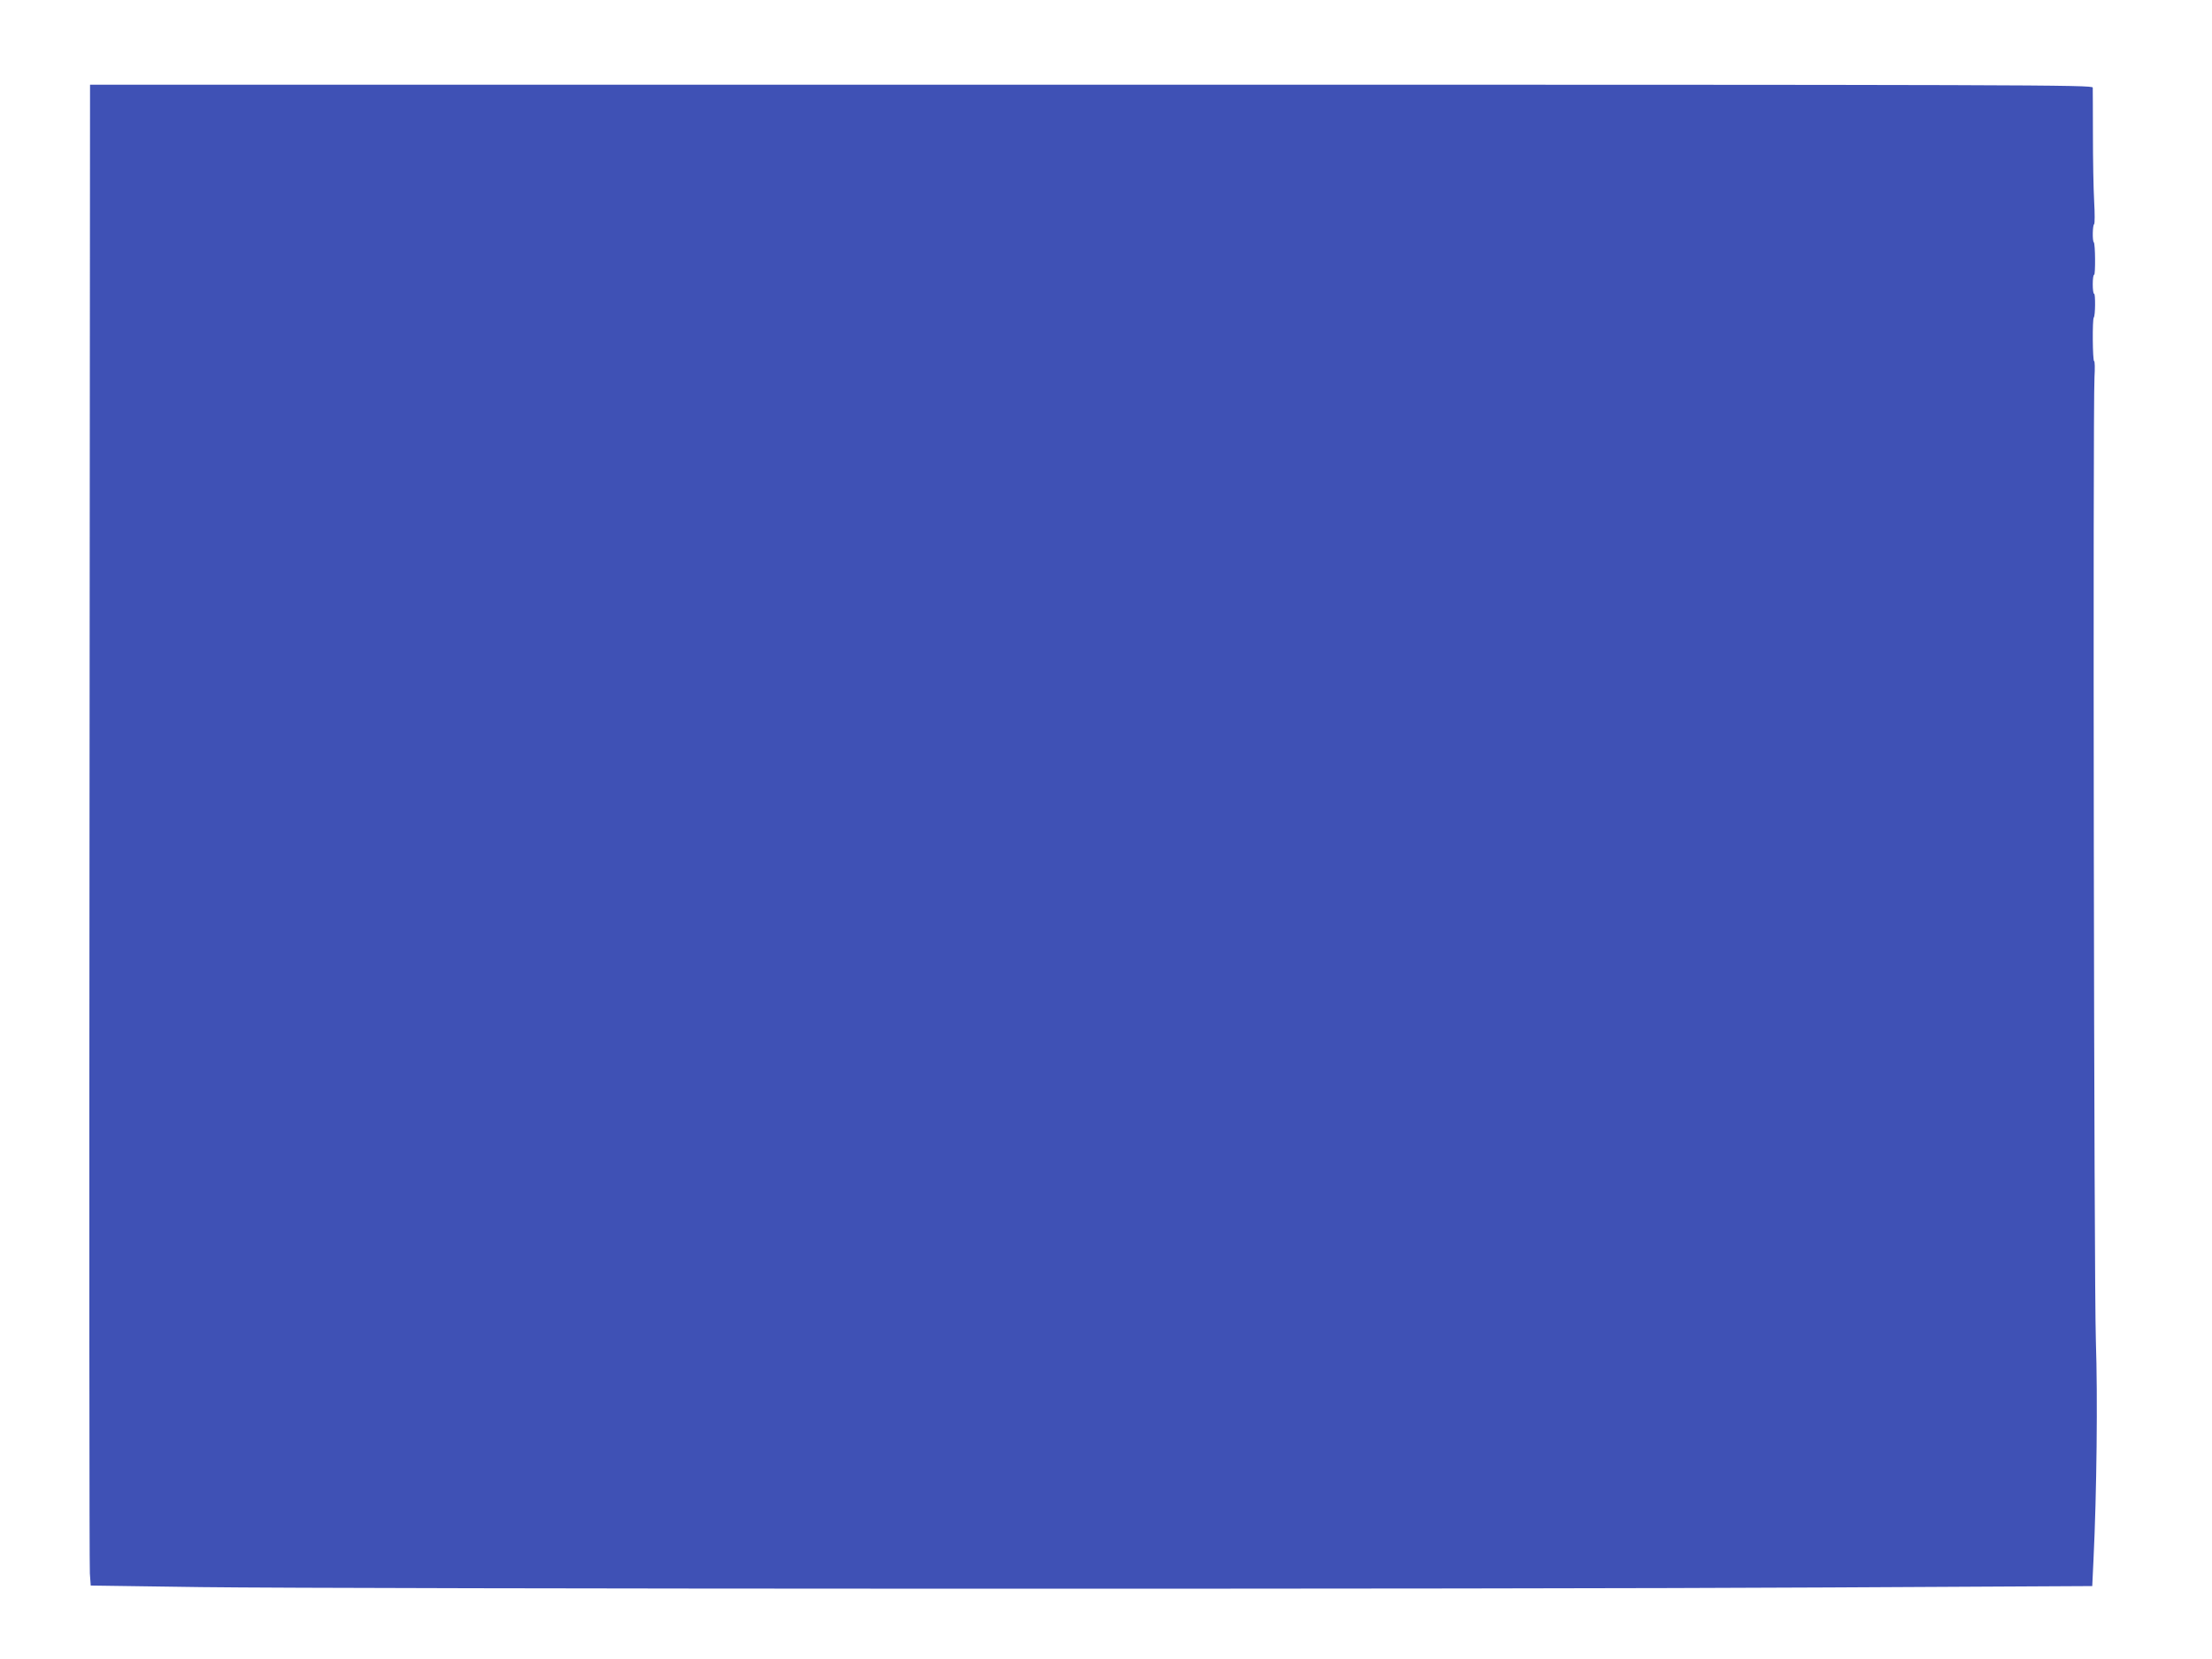 <?xml version="1.0" standalone="no"?>
<!DOCTYPE svg PUBLIC "-//W3C//DTD SVG 20010904//EN"
 "http://www.w3.org/TR/2001/REC-SVG-20010904/DTD/svg10.dtd">
<svg version="1.0" xmlns="http://www.w3.org/2000/svg"
 width="1280pt" height="960pt" viewBox="0 0 1280 960"
 preserveAspectRatio="xMidYMid meet">
<g transform="translate(0,960) scale(0.1,-0.1)"
fill="#3f51b5" stroke="none">
<path d="M518 4837 c-2 -2350 -1 -4304 2 -4342 l5 -70 640 -9 c870 -11 7527
-13 9416 -2 l1526 8 7 147 c19 392 25 950 14 1271 -11 336 -18 5385 -8 5578 3
50 2 92 -2 92 -9 0 -11 244 -2 253 9 9 10 137 2 137 -5 0 -8 25 -8 55 0 30 3
55 8 55 8 0 7 179 -2 188 -9 8 -7 100 2 105 4 3 4 63 0 134 -4 70 -7 243 -7
383 0 140 -1 263 -1 273 0 16 -283 17 -5794 17 l-5795 0 -3 -4273z"/>
</g>
</svg>
